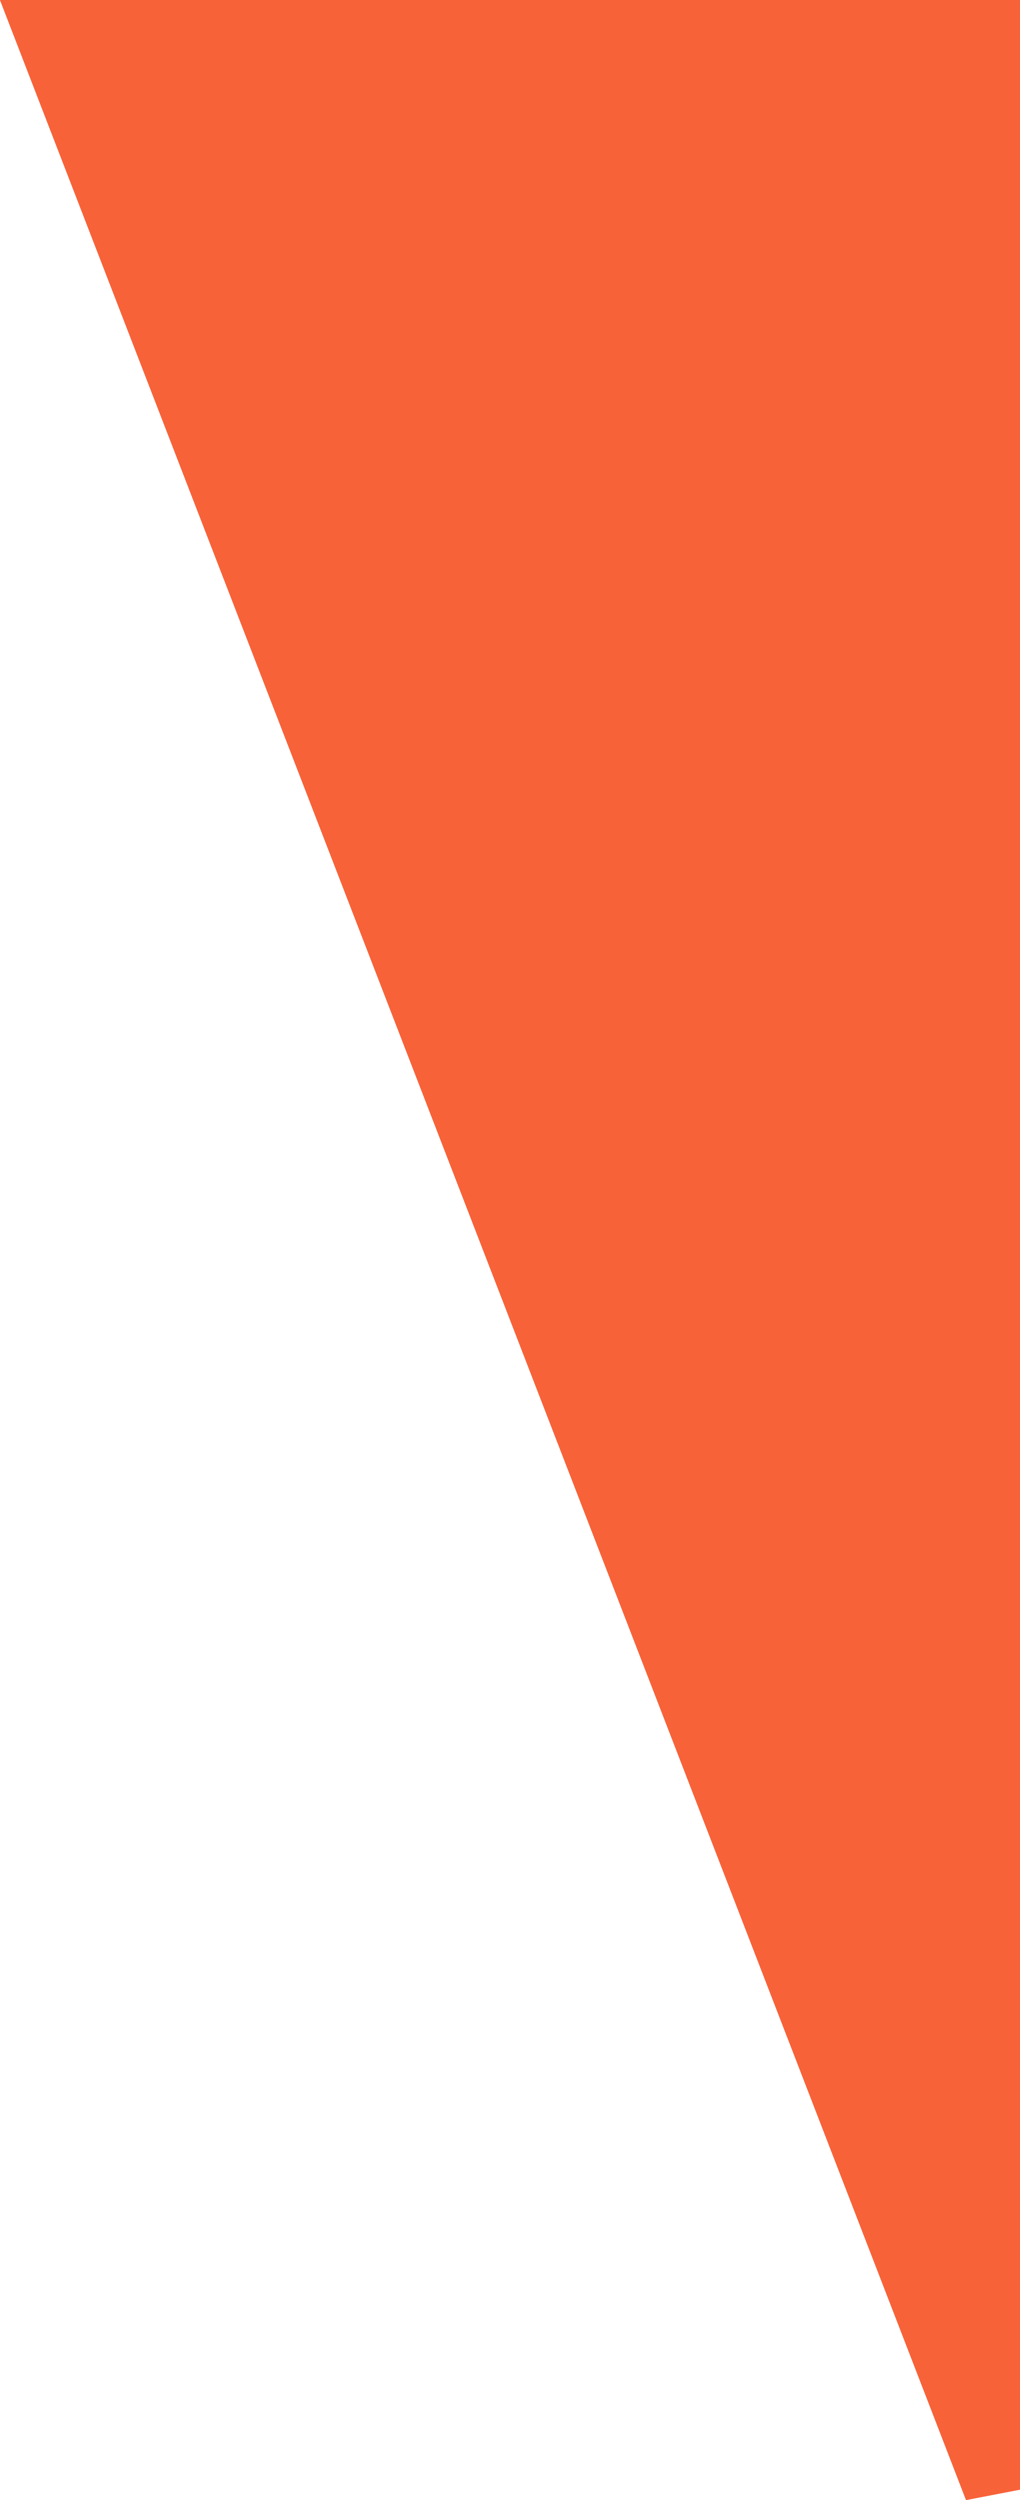 <?xml version="1.0" encoding="UTF-8"?>
<svg data-bbox="0 0 21.55 52.79" viewBox="0 0 21.55 52.79" xmlns="http://www.w3.org/2000/svg" data-type="color">
    <g>
        <path fill="#f86239" d="M21.55 0v52.57l-1.14.22L0 0z" data-color="1"/>
        <path fill="#f86239" d="M21.55 0v52.57l-1.14.22L0 0z" data-color="1"/>
    </g>
</svg>
